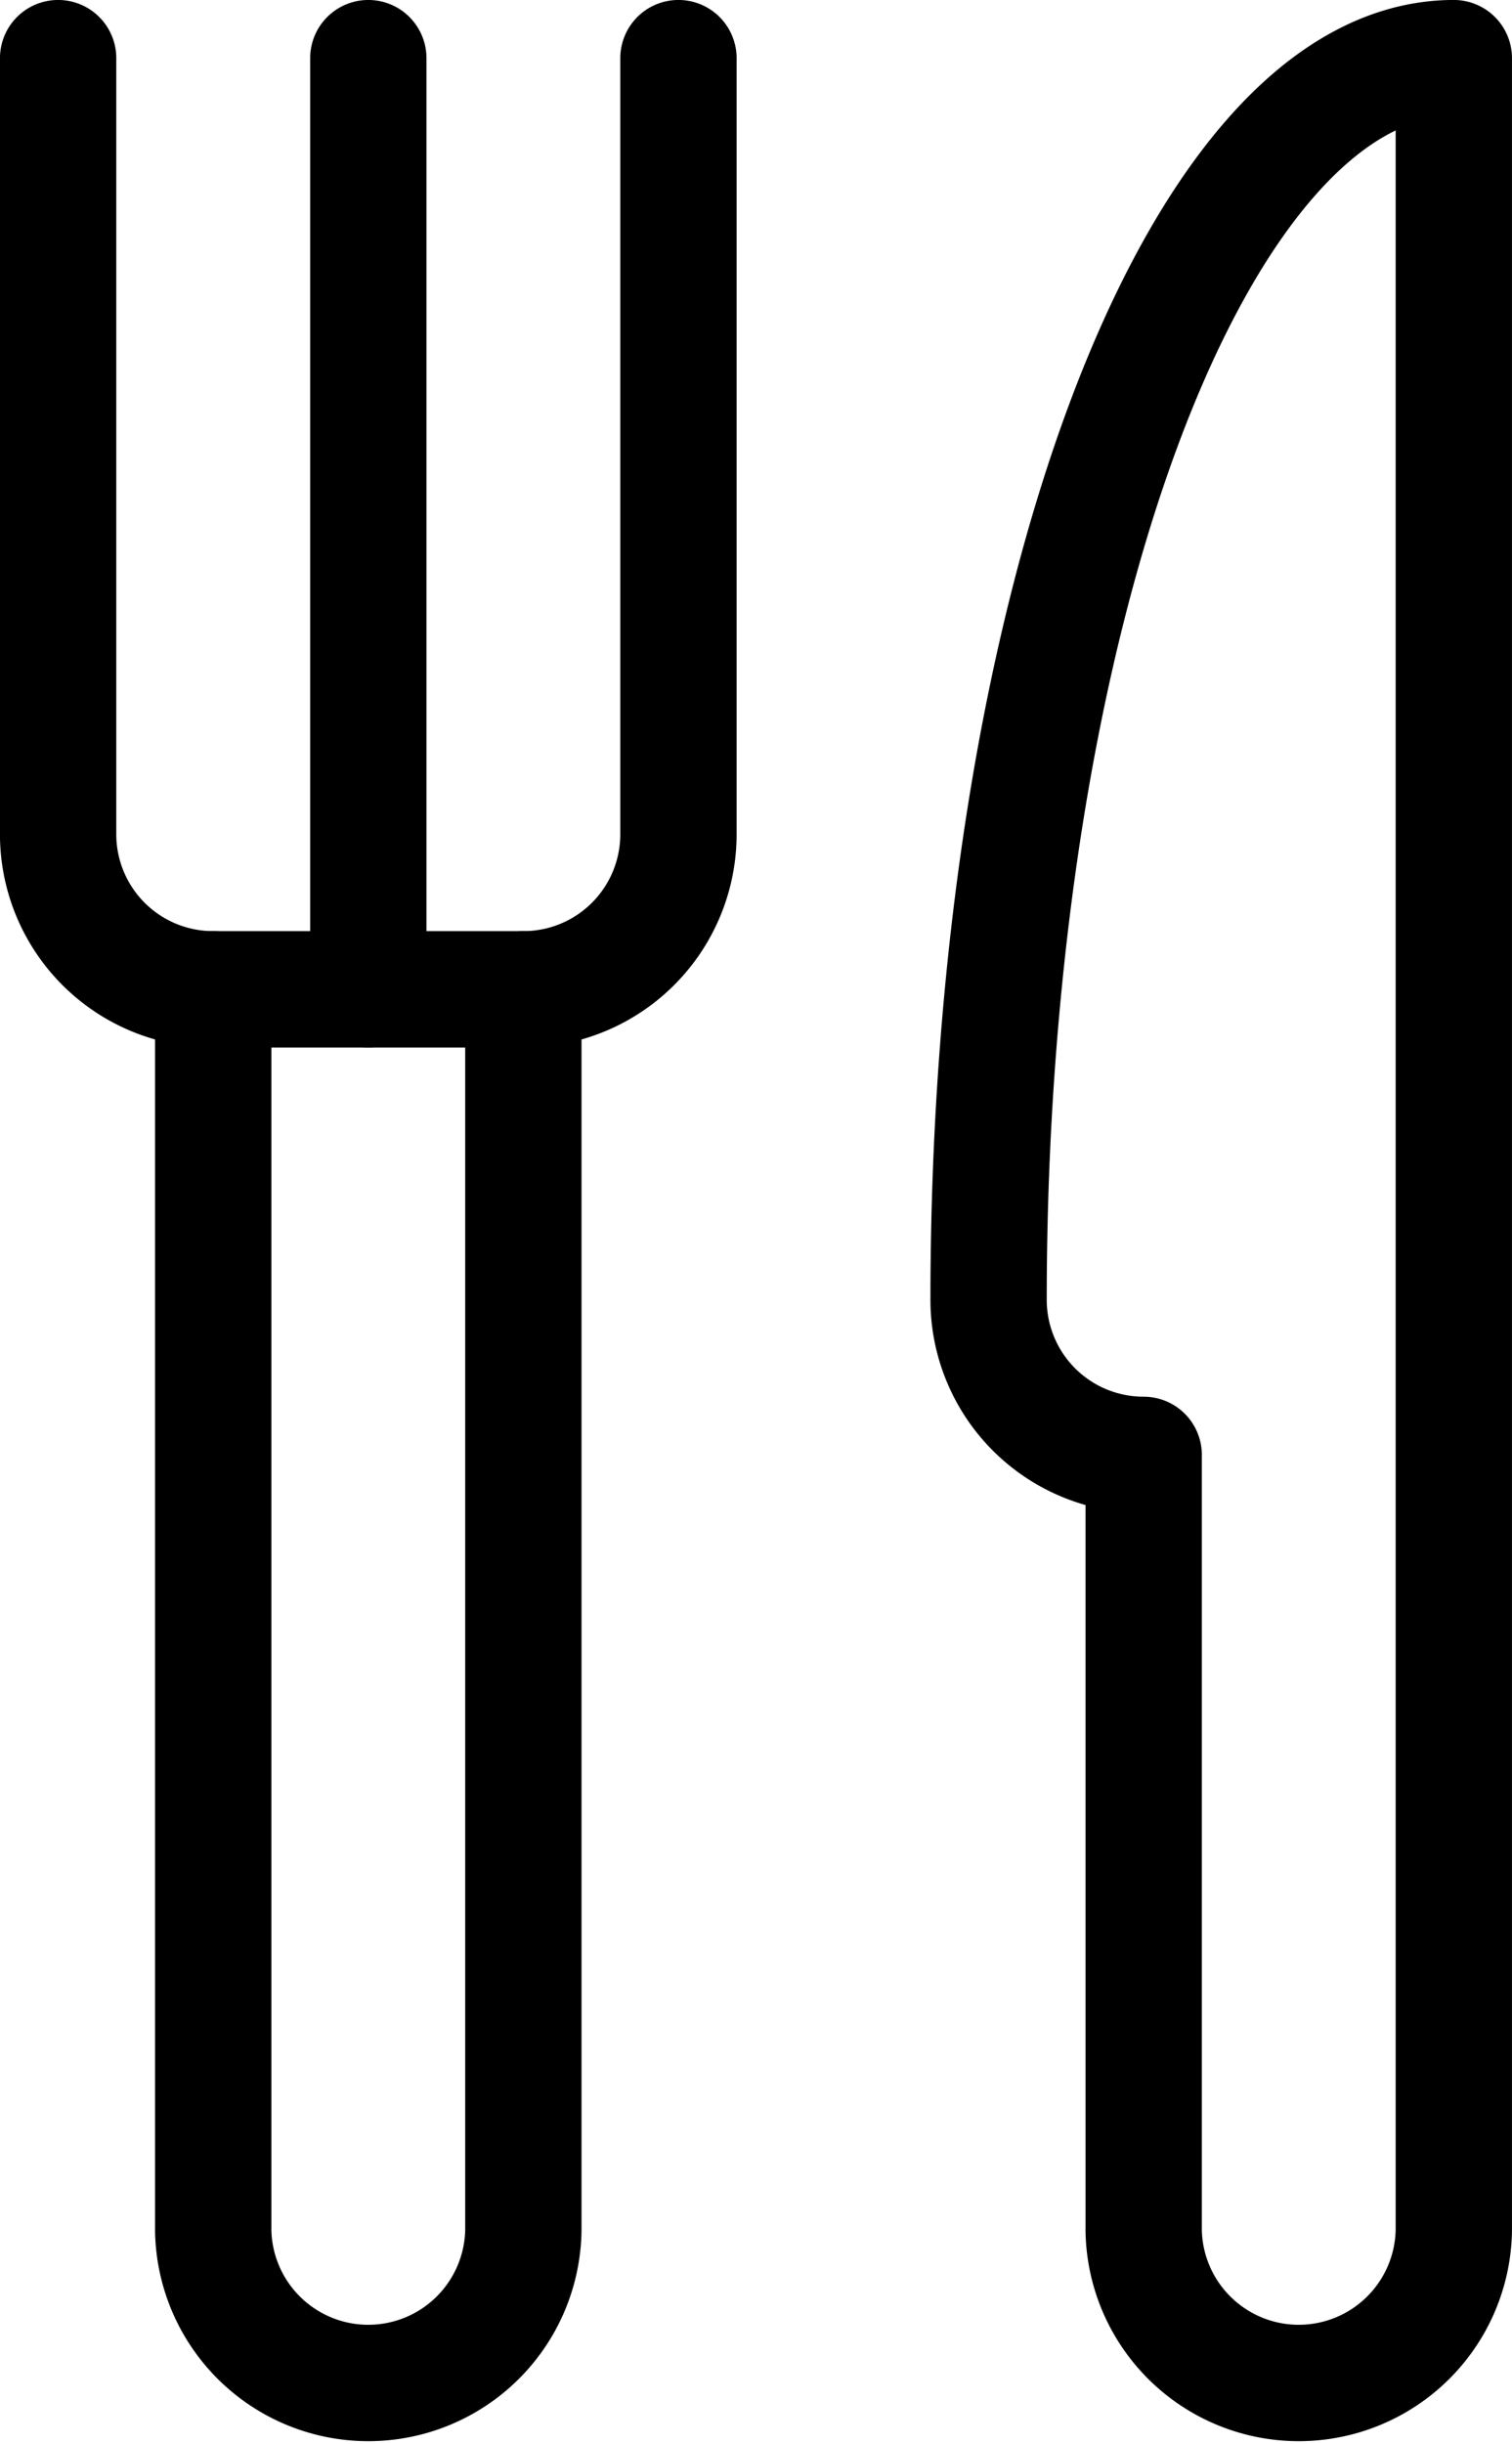 <svg id="Layer_1" data-name="Layer 1" xmlns="http://www.w3.org/2000/svg" viewBox="0 0 238.55 385.35"><defs><style>.cls-1{fill:none;stroke:#000;stroke-linecap:round;stroke-linejoin:round;stroke-width:18.35px;}</style></defs><path class="cls-1" d="M352.52,409.25a24.47,24.47,0,0,1-48.93,0V286.91a24.45,24.45,0,0,1-24.47-24.46c0-108.19,32.83-195.74,73.4-195.74Z" transform="translate(-123.15 -57.54)"/><path class="cls-1" d="M132.32,66.71V189.05a24.45,24.45,0,0,0,24.47,24.46h48.93a24.45,24.45,0,0,0,24.47-24.46V66.71" transform="translate(-123.15 -57.54)"/><path class="cls-1" d="M205.72,213.51V409.25a24.47,24.47,0,0,1-48.93,0V213.51" transform="translate(-123.15 -57.54)"/><line class="cls-1" x1="58.11" y1="9.17" x2="58.11" y2="155.97"/></svg>